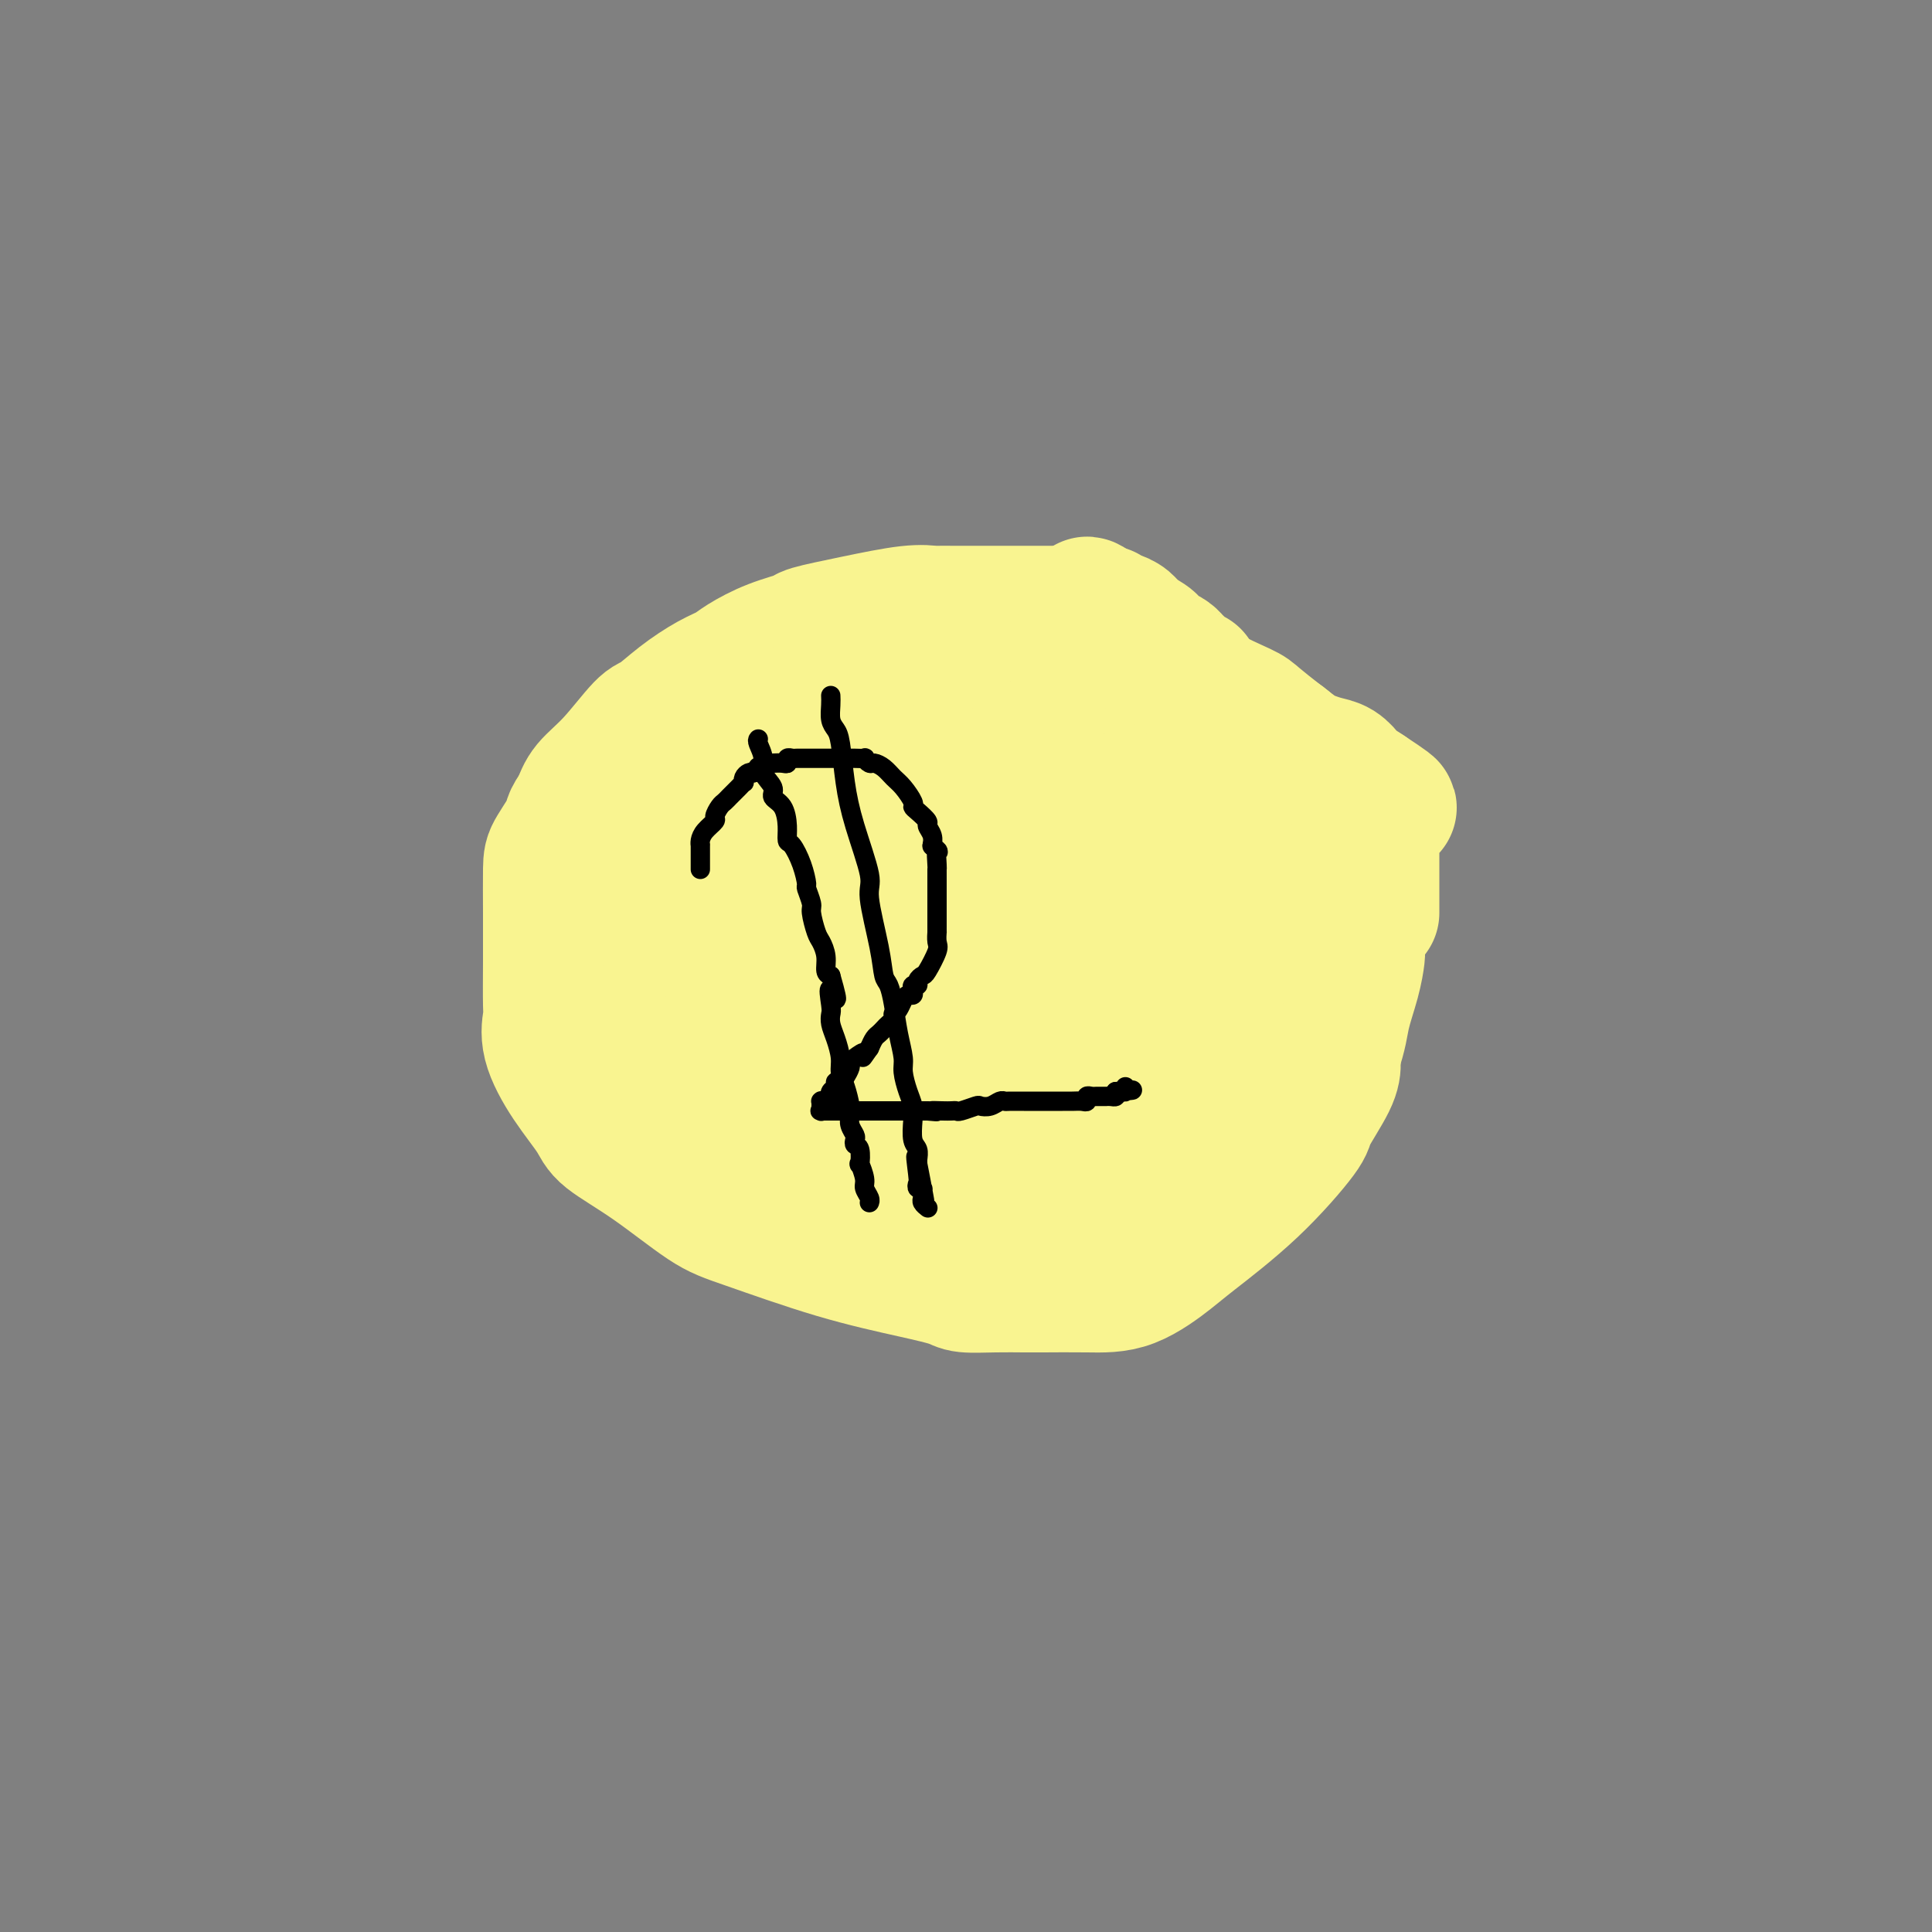 <svg viewBox='0 0 400 400' version='1.1' xmlns='http://www.w3.org/2000/svg' xmlns:xlink='http://www.w3.org/1999/xlink'><rect x="0" y="0" width="400" height="400" fill="#808080" stroke="none"/><g fill='none' stroke='#F9F490' stroke-width='28' stroke-linecap='round' stroke-linejoin='round'><path d='M220,127c-1.383,-0.000 -2.765,-0.000 -4,0c-1.235,0.000 -2.321,0.000 -4,0c-1.679,-0.000 -3.949,-0.000 -6,0c-2.051,0.000 -3.881,0.000 -5,0c-1.119,-0.000 -1.525,-0.002 -2,0c-0.475,0.002 -1.018,0.006 -2,0c-0.982,-0.006 -2.404,-0.023 -3,0c-0.596,0.023 -0.365,0.086 -1,0c-0.635,-0.086 -2.135,-0.319 -5,0c-2.865,0.319 -7.096,1.191 -11,2c-3.904,0.809 -7.482,1.554 -9,2c-1.518,0.446 -0.977,0.593 -2,1c-1.023,0.407 -3.609,1.073 -6,2c-2.391,0.927 -4.587,2.116 -6,3c-1.413,0.884 -2.041,1.464 -3,2c-0.959,0.536 -2.247,1.027 -4,2c-1.753,0.973 -3.972,2.426 -6,4c-2.028,1.574 -3.867,3.267 -5,4c-1.133,0.733 -1.561,0.506 -3,2c-1.439,1.494 -3.887,4.710 -6,7c-2.113,2.290 -3.889,3.654 -5,5c-1.111,1.346 -1.555,2.673 -2,4'/><path d='M120,167c-2.298,3.113 -1.544,2.894 -2,4c-0.456,1.106 -2.122,3.536 -3,5c-0.878,1.464 -0.966,1.962 -1,4c-0.034,2.038 -0.012,5.616 0,9c0.012,3.384 0.014,6.573 0,10c-0.014,3.427 -0.042,7.092 0,9c0.042,1.908 0.156,2.060 0,3c-0.156,0.940 -0.582,2.670 0,5c0.582,2.330 2.170,5.261 4,8c1.830,2.739 3.900,5.286 5,7c1.100,1.714 1.231,2.594 3,4c1.769,1.406 5.177,3.339 9,6c3.823,2.661 8.061,6.050 11,8c2.939,1.950 4.580,2.460 9,4c4.420,1.540 11.618,4.112 18,6c6.382,1.888 11.947,3.094 16,4c4.053,0.906 6.593,1.511 8,2c1.407,0.489 1.682,0.863 3,1c1.318,0.137 3.679,0.037 6,0c2.321,-0.037 4.604,-0.013 6,0c1.396,0.013 1.907,0.013 4,0c2.093,-0.013 5.769,-0.041 9,0c3.231,0.041 6.015,0.151 9,-1c2.985,-1.151 6.169,-3.564 8,-5c1.831,-1.436 2.309,-1.896 5,-4c2.691,-2.104 7.597,-5.852 12,-10c4.403,-4.148 8.304,-8.697 10,-11c1.696,-2.303 1.187,-2.360 2,-4c0.813,-1.640 2.950,-4.865 4,-7c1.050,-2.135 1.014,-3.182 1,-4c-0.014,-0.818 -0.007,-1.409 0,-2'/><path d='M276,218c1.431,-4.094 1.508,-5.830 2,-8c0.492,-2.170 1.399,-4.773 2,-7c0.601,-2.227 0.896,-4.077 1,-5c0.104,-0.923 0.017,-0.919 0,-2c-0.017,-1.081 0.036,-3.248 0,-5c-0.036,-1.752 -0.160,-3.090 0,-4c0.160,-0.910 0.603,-1.391 0,-5c-0.603,-3.609 -2.251,-10.347 -3,-13c-0.749,-2.653 -0.597,-1.222 -1,-2c-0.403,-0.778 -1.361,-3.763 -2,-5c-0.639,-1.237 -0.959,-0.724 -1,-1c-0.041,-0.276 0.197,-1.341 0,-2c-0.197,-0.659 -0.830,-0.912 -1,-1c-0.170,-0.088 0.124,-0.011 0,0c-0.124,0.011 -0.667,-0.045 -1,0c-0.333,0.045 -0.455,0.192 -1,0c-0.545,-0.192 -1.512,-0.722 -2,-1c-0.488,-0.278 -0.498,-0.304 -1,-1c-0.502,-0.696 -1.496,-2.063 -3,-3c-1.504,-0.937 -3.516,-1.445 -5,-2c-1.484,-0.555 -2.438,-1.157 -4,-2c-1.562,-0.843 -3.732,-1.927 -6,-3c-2.268,-1.073 -4.635,-2.137 -6,-3c-1.365,-0.863 -1.727,-1.527 -2,-2c-0.273,-0.473 -0.456,-0.757 -1,-1c-0.544,-0.243 -1.448,-0.447 -3,-1c-1.552,-0.553 -3.753,-1.455 -5,-2c-1.247,-0.545 -1.540,-0.734 -2,-1c-0.460,-0.266 -1.085,-0.610 -2,-1c-0.915,-0.390 -2.118,-0.826 -3,-1c-0.882,-0.174 -1.441,-0.087 -2,0'/><path d='M224,134c-7.791,-3.867 -2.269,-1.036 -2,0c0.269,1.036 -4.713,0.277 -9,0c-4.287,-0.277 -7.877,-0.072 -10,0c-2.123,0.072 -2.778,0.010 -4,0c-1.222,-0.010 -3.012,0.030 -5,0c-1.988,-0.030 -4.174,-0.131 -5,0c-0.826,0.131 -0.290,0.495 -1,1c-0.710,0.505 -2.665,1.152 -4,2c-1.335,0.848 -2.051,1.896 -4,3c-1.949,1.104 -5.131,2.263 -7,3c-1.869,0.737 -2.424,1.050 -4,2c-1.576,0.950 -4.172,2.536 -6,4c-1.828,1.464 -2.888,2.807 -4,4c-1.112,1.193 -2.274,2.235 -3,3c-0.726,0.765 -1.014,1.254 -2,2c-0.986,0.746 -2.669,1.750 -4,4c-1.331,2.250 -2.308,5.747 -3,7c-0.692,1.253 -1.099,0.263 -2,2c-0.901,1.737 -2.298,6.202 -3,9c-0.702,2.798 -0.710,3.928 -1,5c-0.290,1.072 -0.862,2.087 -1,3c-0.138,0.913 0.159,1.723 0,3c-0.159,1.277 -0.775,3.021 -1,5c-0.225,1.979 -0.060,4.194 0,5c0.060,0.806 0.017,0.203 0,1c-0.017,0.797 -0.006,2.994 0,5c0.006,2.006 0.007,3.822 0,5c-0.007,1.178 -0.023,1.718 0,2c0.023,0.282 0.083,0.307 0,1c-0.083,0.693 -0.309,2.055 0,3c0.309,0.945 1.155,1.472 2,2'/><path d='M141,220c1.281,5.881 3.983,4.582 6,5c2.017,0.418 3.348,2.552 6,5c2.652,2.448 6.624,5.209 10,7c3.376,1.791 6.157,2.611 8,3c1.843,0.389 2.747,0.345 4,1c1.253,0.655 2.855,2.008 5,3c2.145,0.992 4.832,1.624 6,2c1.168,0.376 0.815,0.496 3,1c2.185,0.504 6.907,1.393 9,2c2.093,0.607 1.558,0.933 2,1c0.442,0.067 1.861,-0.126 3,0c1.139,0.126 1.999,0.570 3,1c1.001,0.430 2.142,0.847 3,1c0.858,0.153 1.434,0.041 2,0c0.566,-0.041 1.121,-0.013 2,0c0.879,0.013 2.082,0.011 3,0c0.918,-0.011 1.553,-0.031 2,0c0.447,0.031 0.708,0.115 1,0c0.292,-0.115 0.616,-0.427 2,-1c1.384,-0.573 3.828,-1.406 6,-3c2.172,-1.594 4.073,-3.948 5,-5c0.927,-1.052 0.882,-0.804 2,-2c1.118,-1.196 3.400,-3.838 6,-7c2.600,-3.162 5.520,-6.844 7,-9c1.480,-2.156 1.521,-2.787 2,-4c0.479,-1.213 1.396,-3.009 2,-4c0.604,-0.991 0.894,-1.177 1,-2c0.106,-0.823 0.028,-2.282 0,-3c-0.028,-0.718 -0.008,-0.693 0,-1c0.008,-0.307 0.002,-0.945 0,-2c-0.002,-1.055 -0.001,-2.528 0,-4'/><path d='M252,205c0.785,-3.732 0.247,-3.063 0,-4c-0.247,-0.937 -0.202,-3.481 0,-5c0.202,-1.519 0.562,-2.014 0,-3c-0.562,-0.986 -2.047,-2.465 -3,-3c-0.953,-0.535 -1.375,-0.128 -2,-1c-0.625,-0.872 -1.453,-3.024 -3,-5c-1.547,-1.976 -3.813,-3.777 -5,-5c-1.187,-1.223 -1.294,-1.868 -5,-5c-3.706,-3.132 -11.012,-8.752 -14,-11c-2.988,-2.248 -1.657,-1.124 -4,-1c-2.343,0.124 -8.359,-0.751 -11,-1c-2.641,-0.249 -1.907,0.127 -3,0c-1.093,-0.127 -4.013,-0.759 -6,-1c-1.987,-0.241 -3.041,-0.092 -4,0c-0.959,0.092 -1.824,0.126 -3,0c-1.176,-0.126 -2.662,-0.411 -5,1c-2.338,1.411 -5.526,4.519 -7,6c-1.474,1.481 -1.234,1.337 -2,2c-0.766,0.663 -2.537,2.134 -4,4c-1.463,1.866 -2.616,4.128 -4,7c-1.384,2.872 -2.998,6.355 -4,9c-1.002,2.645 -1.392,4.453 -2,8c-0.608,3.547 -1.435,8.831 -2,13c-0.565,4.169 -0.870,7.221 -1,9c-0.130,1.779 -0.086,2.286 0,3c0.086,0.714 0.213,1.635 0,2c-0.213,0.365 -0.767,0.172 0,1c0.767,0.828 2.855,2.675 4,4c1.145,1.325 1.347,2.126 3,4c1.653,1.874 4.758,4.821 8,7c3.242,2.179 6.621,3.589 10,5'/><path d='M183,245c4.041,2.084 5.143,1.293 6,1c0.857,-0.293 1.471,-0.089 2,0c0.529,0.089 0.975,0.063 3,0c2.025,-0.063 5.629,-0.165 7,0c1.371,0.165 0.510,0.596 2,0c1.490,-0.596 5.331,-2.218 8,-4c2.669,-1.782 4.165,-3.725 6,-6c1.835,-2.275 4.008,-4.884 5,-6c0.992,-1.116 0.803,-0.740 1,-2c0.197,-1.260 0.778,-4.155 1,-6c0.222,-1.845 0.083,-2.640 0,-3c-0.083,-0.360 -0.111,-0.283 0,-1c0.111,-0.717 0.362,-2.226 0,-3c-0.362,-0.774 -1.337,-0.814 -2,-1c-0.663,-0.186 -1.013,-0.519 -2,-1c-0.987,-0.481 -2.609,-1.110 -4,-2c-1.391,-0.890 -2.550,-2.042 -4,-3c-1.450,-0.958 -3.192,-1.721 -4,-2c-0.808,-0.279 -0.681,-0.075 -1,0c-0.319,0.075 -1.082,0.019 -2,0c-0.918,-0.019 -1.990,-0.002 -3,0c-1.010,0.002 -1.959,-0.013 -3,0c-1.041,0.013 -2.174,0.053 -3,0c-0.826,-0.053 -1.346,-0.199 -2,0c-0.654,0.199 -1.443,0.742 -2,1c-0.557,0.258 -0.884,0.232 -1,1c-0.116,0.768 -0.023,2.330 0,3c0.023,0.670 -0.025,0.448 0,1c0.025,0.552 0.122,1.879 0,3c-0.122,1.121 -0.463,2.034 0,3c0.463,0.966 1.732,1.983 3,3'/><path d='M194,221c1.361,2.229 3.263,2.803 4,3c0.737,0.197 0.310,0.017 1,0c0.690,-0.017 2.498,0.128 5,0c2.502,-0.128 5.698,-0.528 7,0c1.302,0.528 0.709,1.984 3,0c2.291,-1.984 7.465,-7.407 10,-10c2.535,-2.593 2.430,-2.354 4,-8c1.570,-5.646 4.816,-17.176 6,-23c1.184,-5.824 0.305,-5.942 0,-7c-0.305,-1.058 -0.038,-3.057 0,-4c0.038,-0.943 -0.153,-0.831 0,-1c0.153,-0.169 0.651,-0.620 0,-1c-0.651,-0.380 -2.451,-0.691 -5,-1c-2.549,-0.309 -5.847,-0.617 -9,-1c-3.153,-0.383 -6.160,-0.842 -8,-1c-1.840,-0.158 -2.514,-0.014 -5,0c-2.486,0.014 -6.785,-0.102 -11,0c-4.215,0.102 -8.345,0.421 -11,0c-2.655,-0.421 -3.835,-1.583 -7,0c-3.165,1.583 -8.315,5.910 -11,9c-2.685,3.090 -2.904,4.942 -3,6c-0.096,1.058 -0.068,1.321 0,2c0.068,0.679 0.175,1.775 0,3c-0.175,1.225 -0.632,2.581 0,4c0.632,1.419 2.352,2.902 3,4c0.648,1.098 0.222,1.812 1,2c0.778,0.188 2.758,-0.148 4,0c1.242,0.148 1.745,0.782 2,1c0.255,0.218 0.261,0.020 2,0c1.739,-0.020 5.211,0.137 9,0c3.789,-0.137 7.894,-0.569 12,-1'/><path d='M197,197c5.486,-0.322 4.201,-2.128 4,-3c-0.201,-0.872 0.680,-0.812 1,-1c0.320,-0.188 0.078,-0.625 0,-1c-0.078,-0.375 0.010,-0.689 0,-1c-0.010,-0.311 -0.116,-0.617 0,-1c0.116,-0.383 0.453,-0.841 -1,-1c-1.453,-0.159 -4.697,-0.019 -8,0c-3.303,0.019 -6.664,-0.084 -8,0c-1.336,0.084 -0.645,0.353 -1,0c-0.355,-0.353 -1.755,-1.329 -3,0c-1.245,1.329 -2.333,4.963 -3,7c-0.667,2.037 -0.911,2.479 -1,5c-0.089,2.521 -0.024,7.123 0,11c0.024,3.877 0.006,7.028 0,9c-0.006,1.972 -0.001,2.763 0,3c0.001,0.237 -0.001,-0.080 0,0c0.001,0.080 0.006,0.557 0,1c-0.006,0.443 -0.023,0.851 0,1c0.023,0.149 0.085,0.040 0,0c-0.085,-0.040 -0.316,-0.011 0,0c0.316,0.011 1.178,0.002 2,0c0.822,-0.002 1.605,0.001 2,0c0.395,-0.001 0.403,-0.005 1,0c0.597,0.005 1.783,0.019 3,0c1.217,-0.019 2.466,-0.073 3,0c0.534,0.073 0.353,0.272 1,0c0.647,-0.272 2.121,-1.015 3,-2c0.879,-0.985 1.163,-2.213 2,-6c0.837,-3.787 2.225,-10.135 3,-13c0.775,-2.865 0.936,-2.247 1,-3c0.064,-0.753 0.032,-2.876 0,-5'/><path d='M198,197c0.929,-4.829 0.253,-3.402 0,-3c-0.253,0.402 -0.083,-0.221 0,-1c0.083,-0.779 0.080,-1.714 0,-3c-0.080,-1.286 -0.238,-2.923 0,-4c0.238,-1.077 0.871,-1.595 1,-2c0.129,-0.405 -0.246,-0.697 0,-1c0.246,-0.303 1.114,-0.617 2,-1c0.886,-0.383 1.789,-0.834 2,-1c0.211,-0.166 -0.271,-0.045 0,0c0.271,0.045 1.294,0.016 2,0c0.706,-0.016 1.093,-0.019 2,0c0.907,0.019 2.333,0.062 3,0c0.667,-0.062 0.574,-0.227 1,0c0.426,0.227 1.372,0.845 2,1c0.628,0.155 0.939,-0.155 1,0c0.061,0.155 -0.127,0.774 0,1c0.127,0.226 0.570,0.058 1,0c0.430,-0.058 0.847,-0.006 1,0c0.153,0.006 0.041,-0.032 0,0c-0.041,0.032 -0.011,0.135 0,0c0.011,-0.135 0.003,-0.507 0,-1c-0.003,-0.493 -0.001,-1.105 0,-2c0.001,-0.895 0.000,-2.073 0,-3c-0.000,-0.927 -0.000,-1.605 0,-2c0.000,-0.395 0.000,-0.508 0,-1c-0.000,-0.492 -0.000,-1.364 0,-2c0.000,-0.636 0.000,-1.036 0,-2c-0.000,-0.964 -0.000,-2.490 0,-3c0.000,-0.510 0.000,-0.003 0,0c-0.000,0.003 -0.000,-0.499 0,-1'/><path d='M216,166c0.000,-2.808 0.000,-1.327 0,-1c-0.000,0.327 -0.000,-0.500 0,-1c0.000,-0.500 0.000,-0.674 0,-1c-0.000,-0.326 -0.001,-0.804 0,-1c0.001,-0.196 0.004,-0.109 0,0c-0.004,0.109 -0.017,0.239 0,0c0.017,-0.239 0.062,-0.849 0,-1c-0.062,-0.151 -0.231,0.155 0,0c0.231,-0.155 0.862,-0.773 1,-1c0.138,-0.227 -0.216,-0.065 0,0c0.216,0.065 1.000,0.031 2,0c1.000,-0.031 2.214,-0.061 3,0c0.786,0.061 1.145,0.212 2,0c0.855,-0.212 2.208,-0.789 4,-1c1.792,-0.211 4.024,-0.057 5,0c0.976,0.057 0.696,0.015 1,0c0.304,-0.015 1.194,-0.004 2,0c0.806,0.004 1.530,0.000 2,0c0.470,-0.000 0.686,0.003 1,0c0.314,-0.003 0.727,-0.012 1,0c0.273,0.012 0.405,0.045 1,0c0.595,-0.045 1.653,-0.166 2,0c0.347,0.166 -0.016,0.621 0,1c0.016,0.379 0.413,0.682 1,1c0.587,0.318 1.365,0.653 2,1c0.635,0.347 1.126,0.708 2,1c0.874,0.292 2.129,0.515 3,1c0.871,0.485 1.357,1.233 2,2c0.643,0.767 1.442,1.553 2,2c0.558,0.447 0.874,0.556 1,1c0.126,0.444 0.063,1.222 0,2'/><path d='M256,171c2.173,1.975 1.104,0.914 1,1c-0.104,0.086 0.757,1.319 1,2c0.243,0.681 -0.131,0.810 0,1c0.131,0.190 0.767,0.439 1,1c0.233,0.561 0.063,1.433 0,2c-0.063,0.567 -0.018,0.830 0,1c0.018,0.170 0.009,0.249 0,1c-0.009,0.751 -0.016,2.176 0,3c0.016,0.824 0.057,1.047 0,1c-0.057,-0.047 -0.211,-0.364 0,0c0.211,0.364 0.789,1.408 1,2c0.211,0.592 0.057,0.733 0,1c-0.057,0.267 -0.015,0.660 0,1c0.015,0.340 0.004,0.627 0,1c-0.004,0.373 -0.001,0.831 0,1c0.001,0.169 0.000,0.048 0,0c-0.000,-0.048 -0.000,-0.024 0,0'/><path d='M260,190c0.190,-0.295 0.380,-0.590 1,-1c0.620,-0.410 1.669,-0.936 2,-1c0.331,-0.064 -0.056,0.335 0,0c0.056,-0.335 0.555,-1.403 1,-2c0.445,-0.597 0.836,-0.724 1,-1c0.164,-0.276 0.100,-0.702 0,-1c-0.100,-0.298 -0.237,-0.469 0,-1c0.237,-0.531 0.847,-1.423 1,-2c0.153,-0.577 -0.151,-0.838 0,-1c0.151,-0.162 0.759,-0.224 1,-1c0.241,-0.776 0.117,-2.267 0,-3c-0.117,-0.733 -0.228,-0.708 0,-1c0.228,-0.292 0.793,-0.902 1,-1c0.207,-0.098 0.055,0.317 0,0c-0.055,-0.317 -0.015,-1.367 0,-2c0.015,-0.633 0.004,-0.850 0,-1c-0.004,-0.150 -0.001,-0.233 0,-1c0.001,-0.767 0.000,-2.219 0,-3c-0.000,-0.781 -0.000,-0.890 0,-1'/><path d='M268,166c0.464,-3.179 0.124,-1.627 0,-1c-0.124,0.627 -0.032,0.328 0,0c0.032,-0.328 0.004,-0.684 0,-1c-0.004,-0.316 0.016,-0.593 0,-1c-0.016,-0.407 -0.069,-0.943 0,-1c0.069,-0.057 0.262,0.367 0,0c-0.262,-0.367 -0.977,-1.524 -2,-3c-1.023,-1.476 -2.355,-3.271 -3,-4c-0.645,-0.729 -0.602,-0.391 -1,-1c-0.398,-0.609 -1.236,-2.165 -2,-3c-0.764,-0.835 -1.452,-0.948 -2,-1c-0.548,-0.052 -0.955,-0.043 -2,-1c-1.045,-0.957 -2.727,-2.882 -4,-4c-1.273,-1.118 -2.138,-1.431 -3,-2c-0.862,-0.569 -1.723,-1.395 -2,-2c-0.277,-0.605 0.028,-0.988 0,-1c-0.028,-0.012 -0.391,0.348 -1,0c-0.609,-0.348 -1.464,-1.403 -2,-2c-0.536,-0.597 -0.754,-0.737 -1,-1c-0.246,-0.263 -0.521,-0.651 -1,-1c-0.479,-0.349 -1.164,-0.660 -2,-1c-0.836,-0.340 -1.825,-0.708 -2,-1c-0.175,-0.292 0.462,-0.509 0,-1c-0.462,-0.491 -2.023,-1.255 -3,-2c-0.977,-0.745 -1.371,-1.471 -2,-2c-0.629,-0.529 -1.492,-0.860 -2,-1c-0.508,-0.140 -0.662,-0.089 -1,0c-0.338,0.089 -0.860,0.216 -1,0c-0.140,-0.216 0.103,-0.776 0,-1c-0.103,-0.224 -0.551,-0.112 -1,0'/><path d='M228,127c-5.194,-3.713 -2.180,-0.995 -1,0c1.180,0.995 0.525,0.267 0,0c-0.525,-0.267 -0.920,-0.072 -1,0c-0.080,0.072 0.154,0.022 0,0c-0.154,-0.022 -0.698,-0.017 -1,0c-0.302,0.017 -0.362,0.046 0,0c0.362,-0.046 1.147,-0.166 2,0c0.853,0.166 1.773,0.617 2,1c0.227,0.383 -0.239,0.697 0,1c0.239,0.303 1.181,0.596 2,1c0.819,0.404 1.513,0.920 2,1c0.487,0.080 0.768,-0.276 1,0c0.232,0.276 0.417,1.185 1,2c0.583,0.815 1.564,1.535 2,2c0.436,0.465 0.327,0.675 1,1c0.673,0.325 2.129,0.765 4,2c1.871,1.235 4.157,3.266 7,5c2.843,1.734 6.241,3.171 8,4c1.759,0.829 1.878,1.048 3,2c1.122,0.952 3.249,2.635 5,4c1.751,1.365 3.128,2.411 4,3c0.872,0.589 1.240,0.720 2,1c0.760,0.280 1.911,0.708 3,1c1.089,0.292 2.117,0.450 3,1c0.883,0.550 1.622,1.494 2,2c0.378,0.506 0.394,0.573 1,1c0.606,0.427 1.803,1.213 3,2'/><path d='M283,164c8.989,5.905 2.461,2.167 0,1c-2.461,-1.167 -0.856,0.237 0,1c0.856,0.763 0.961,0.885 1,1c0.039,0.115 0.010,0.223 0,1c-0.010,0.777 -0.003,2.225 0,3c0.003,0.775 0.001,0.879 0,2c-0.001,1.121 -0.000,3.260 0,5c0.000,1.740 0.000,3.083 0,4c-0.000,0.917 -0.000,1.409 0,2c0.000,0.591 0.000,1.282 0,2c-0.000,0.718 -0.000,1.462 0,2c0.000,0.538 0.000,0.868 0,1c-0.000,0.132 -0.000,0.066 0,0'/></g>
<g fill='none' stroke='#000000' stroke-width='4' stroke-linecap='round' stroke-linejoin='round'><path d='M145,180c0.000,-0.323 0.000,-0.646 0,-1c-0.000,-0.354 -0.000,-0.738 0,-1c0.000,-0.262 0.002,-0.402 0,-1c-0.002,-0.598 -0.007,-1.656 0,-2c0.007,-0.344 0.025,0.025 0,0c-0.025,-0.025 -0.095,-0.444 0,-1c0.095,-0.556 0.354,-1.248 1,-2c0.646,-0.752 1.679,-1.563 2,-2c0.321,-0.437 -0.069,-0.498 0,-1c0.069,-0.502 0.596,-1.444 1,-2c0.404,-0.556 0.686,-0.727 1,-1c0.314,-0.273 0.659,-0.647 1,-1c0.341,-0.353 0.679,-0.686 1,-1c0.321,-0.314 0.625,-0.610 1,-1c0.375,-0.390 0.822,-0.875 1,-1c0.178,-0.125 0.089,0.111 0,0c-0.089,-0.111 -0.178,-0.568 0,-1c0.178,-0.432 0.622,-0.838 1,-1c0.378,-0.162 0.689,-0.081 1,0'/><path d='M156,160c1.884,-2.409 1.095,-1.430 1,-1c-0.095,0.430 0.503,0.311 1,0c0.497,-0.311 0.894,-0.814 1,-1c0.106,-0.186 -0.078,-0.054 0,0c0.078,0.054 0.416,0.028 1,0c0.584,-0.028 1.412,-0.060 2,0c0.588,0.060 0.935,0.212 1,0c0.065,-0.212 -0.153,-0.789 0,-1c0.153,-0.211 0.677,-0.057 1,0c0.323,0.057 0.446,0.015 1,0c0.554,-0.015 1.539,-0.004 2,0c0.461,0.004 0.398,0.001 1,0c0.602,-0.001 1.868,0.000 3,0c1.132,-0.000 2.131,-0.001 3,0c0.869,0.001 1.609,0.004 2,0c0.391,-0.004 0.433,-0.016 1,0c0.567,0.016 1.661,0.059 2,0c0.339,-0.059 -0.075,-0.220 0,0c0.075,0.220 0.638,0.820 1,1c0.362,0.180 0.521,-0.061 1,0c0.479,0.061 1.277,0.422 2,1c0.723,0.578 1.372,1.372 2,2c0.628,0.628 1.234,1.089 2,2c0.766,0.911 1.693,2.271 2,3c0.307,0.729 -0.005,0.828 0,1c0.005,0.172 0.327,0.418 1,1c0.673,0.582 1.697,1.501 2,2c0.303,0.499 -0.115,0.577 0,1c0.115,0.423 0.762,1.191 1,2c0.238,0.809 0.068,1.660 0,2c-0.068,0.340 -0.034,0.170 0,0'/><path d='M193,175c1.774,2.529 1.207,0.853 1,1c-0.207,0.147 -0.056,2.119 0,3c0.056,0.881 0.015,0.673 0,1c-0.015,0.327 -0.004,1.190 0,2c0.004,0.810 0.001,1.567 0,2c-0.001,0.433 -0.000,0.541 0,1c0.000,0.459 0.000,1.270 0,2c-0.000,0.730 -0.001,1.379 0,2c0.001,0.621 0.002,1.214 0,2c-0.002,0.786 -0.007,1.766 0,2c0.007,0.234 0.027,-0.278 0,0c-0.027,0.278 -0.102,1.345 0,2c0.102,0.655 0.382,0.897 0,2c-0.382,1.103 -1.427,3.065 -2,4c-0.573,0.935 -0.676,0.842 -1,1c-0.324,0.158 -0.871,0.568 -1,1c-0.129,0.432 0.159,0.886 0,1c-0.159,0.114 -0.763,-0.111 -1,0c-0.237,0.111 -0.105,0.558 0,1c0.105,0.442 0.182,0.879 0,1c-0.182,0.121 -0.623,-0.073 -1,0c-0.377,0.073 -0.689,0.415 -1,1c-0.311,0.585 -0.622,1.414 -1,2c-0.378,0.586 -0.822,0.931 -1,1c-0.178,0.069 -0.089,-0.136 0,0c0.089,0.136 0.179,0.613 0,1c-0.179,0.387 -0.625,0.684 -1,1c-0.375,0.316 -0.678,0.652 -1,1c-0.322,0.348 -0.664,0.709 -1,1c-0.336,0.291 -0.668,0.512 -1,1c-0.332,0.488 -0.666,1.244 -1,2'/><path d='M180,217c-2.288,3.274 -1.008,1.458 -1,1c0.008,-0.458 -1.254,0.442 -2,1c-0.746,0.558 -0.974,0.776 -1,1c-0.026,0.224 0.152,0.455 0,1c-0.152,0.545 -0.633,1.402 -1,2c-0.367,0.598 -0.620,0.935 -1,1c-0.380,0.065 -0.886,-0.141 -1,0c-0.114,0.141 0.163,0.630 0,1c-0.163,0.370 -0.765,0.621 -1,1c-0.235,0.379 -0.101,0.886 0,1c0.101,0.114 0.171,-0.167 0,0c-0.171,0.167 -0.582,0.780 -1,1c-0.418,0.220 -0.844,0.045 -1,0c-0.156,-0.045 -0.042,0.039 0,0c0.042,-0.039 0.011,-0.203 0,0c-0.011,0.203 -0.002,0.772 0,1c0.002,0.228 -0.002,0.114 0,0c0.002,-0.114 0.009,-0.227 0,0c-0.009,0.227 -0.033,0.793 0,1c0.033,0.207 0.124,0.056 0,0c-0.124,-0.056 -0.461,-0.015 0,0c0.461,0.015 1.722,0.004 2,0c0.278,-0.004 -0.427,-0.001 0,0c0.427,0.001 1.987,0.000 4,0c2.013,-0.000 4.479,-0.000 6,0c1.521,0.000 2.099,0.000 3,0c0.901,-0.000 2.127,-0.000 3,0c0.873,0.000 1.392,0.000 2,0c0.608,-0.000 1.304,-0.000 2,0'/><path d='M192,230c3.382,0.310 1.338,0.084 1,0c-0.338,-0.084 1.030,-0.026 2,0c0.970,0.026 1.540,0.021 2,0c0.460,-0.021 0.808,-0.057 1,0c0.192,0.057 0.226,0.208 1,0c0.774,-0.208 2.288,-0.774 3,-1c0.712,-0.226 0.623,-0.113 1,0c0.377,0.113 1.221,0.226 2,0c0.779,-0.226 1.494,-0.793 2,-1c0.506,-0.207 0.804,-0.056 1,0c0.196,0.056 0.290,0.015 1,0c0.710,-0.015 2.036,-0.004 3,0c0.964,0.004 1.567,0.001 2,0c0.433,-0.001 0.696,-0.000 1,0c0.304,0.000 0.647,0.000 1,0c0.353,-0.000 0.714,-0.000 1,0c0.286,0.000 0.497,0.001 1,0c0.503,-0.001 1.297,-0.004 2,0c0.703,0.004 1.316,0.015 2,0c0.684,-0.015 1.440,-0.057 2,0c0.560,0.057 0.923,0.211 1,0c0.077,-0.211 -0.133,-0.789 0,-1c0.133,-0.211 0.609,-0.057 1,0c0.391,0.057 0.696,0.015 1,0c0.304,-0.015 0.607,-0.003 1,0c0.393,0.003 0.876,-0.002 1,0c0.124,0.002 -0.111,0.011 0,0c0.111,-0.011 0.568,-0.041 1,0c0.432,0.041 0.838,0.155 1,0c0.162,-0.155 0.081,-0.577 0,-1'/><path d='M231,226c6.276,-0.615 2.466,-0.151 1,0c-1.466,0.151 -0.589,-0.011 0,0c0.589,0.011 0.889,0.195 1,0c0.111,-0.195 0.032,-0.770 0,-1c-0.032,-0.230 -0.016,-0.115 0,0'/><path d='M172,144c0.024,0.555 0.047,1.111 0,2c-0.047,0.889 -0.166,2.112 0,3c0.166,0.888 0.617,1.442 1,2c0.383,0.558 0.700,1.119 1,3c0.300,1.881 0.585,5.082 1,8c0.415,2.918 0.962,5.552 2,9c1.038,3.448 2.568,7.710 3,10c0.432,2.290 -0.235,2.610 0,5c0.235,2.390 1.372,6.851 2,10c0.628,3.149 0.747,4.986 1,6c0.253,1.014 0.642,1.204 1,2c0.358,0.796 0.687,2.198 1,4c0.313,1.802 0.609,4.005 1,6c0.391,1.995 0.875,3.782 1,5c0.125,1.218 -0.111,1.867 0,3c0.111,1.133 0.569,2.750 1,4c0.431,1.250 0.833,2.131 1,3c0.167,0.869 0.097,1.724 0,3c-0.097,1.276 -0.222,2.971 0,4c0.222,1.029 0.791,1.392 1,2c0.209,0.608 0.060,1.459 0,2c-0.060,0.541 -0.030,0.770 0,1'/><path d='M190,241c2.786,14.912 0.750,3.694 0,0c-0.750,-3.694 -0.215,0.138 0,2c0.215,1.862 0.110,1.756 0,2c-0.110,0.244 -0.227,0.839 0,1c0.227,0.161 0.797,-0.111 1,0c0.203,0.111 0.041,0.604 0,1c-0.041,0.396 0.041,0.694 0,1c-0.041,0.306 -0.203,0.621 0,1c0.203,0.379 0.772,0.823 1,1c0.228,0.177 0.114,0.089 0,0'/><path d='M157,153c-0.131,0.153 -0.261,0.306 0,1c0.261,0.694 0.914,1.927 1,3c0.086,1.073 -0.393,1.984 0,3c0.393,1.016 1.660,2.136 2,3c0.340,0.864 -0.247,1.472 0,2c0.247,0.528 1.326,0.976 2,2c0.674,1.024 0.941,2.625 1,4c0.059,1.375 -0.090,2.523 0,3c0.090,0.477 0.421,0.282 1,1c0.579,0.718 1.408,2.350 2,4c0.592,1.650 0.946,3.317 1,4c0.054,0.683 -0.193,0.381 0,1c0.193,0.619 0.826,2.160 1,3c0.174,0.840 -0.112,0.978 0,2c0.112,1.022 0.621,2.929 1,4c0.379,1.071 0.627,1.308 1,2c0.373,0.692 0.870,1.840 1,3c0.130,1.160 -0.106,2.331 0,3c0.106,0.669 0.553,0.834 1,1'/><path d='M172,202c2.321,8.104 0.625,3.864 0,3c-0.625,-0.864 -0.178,1.648 0,3c0.178,1.352 0.085,1.545 0,2c-0.085,0.455 -0.164,1.173 0,2c0.164,0.827 0.569,1.762 1,3c0.431,1.238 0.886,2.779 1,4c0.114,1.221 -0.114,2.123 0,3c0.114,0.877 0.570,1.730 1,3c0.430,1.270 0.833,2.956 1,4c0.167,1.044 0.096,1.446 0,2c-0.096,0.554 -0.218,1.259 0,2c0.218,0.741 0.777,1.517 1,2c0.223,0.483 0.111,0.673 0,1c-0.111,0.327 -0.222,0.791 0,1c0.222,0.209 0.776,0.163 1,1c0.224,0.837 0.116,2.556 0,3c-0.116,0.444 -0.241,-0.389 0,0c0.241,0.389 0.849,1.999 1,3c0.151,1.001 -0.155,1.392 0,2c0.155,0.608 0.773,1.433 1,2c0.227,0.567 0.065,0.876 0,1c-0.065,0.124 -0.032,0.062 0,0'/></g>
</svg>